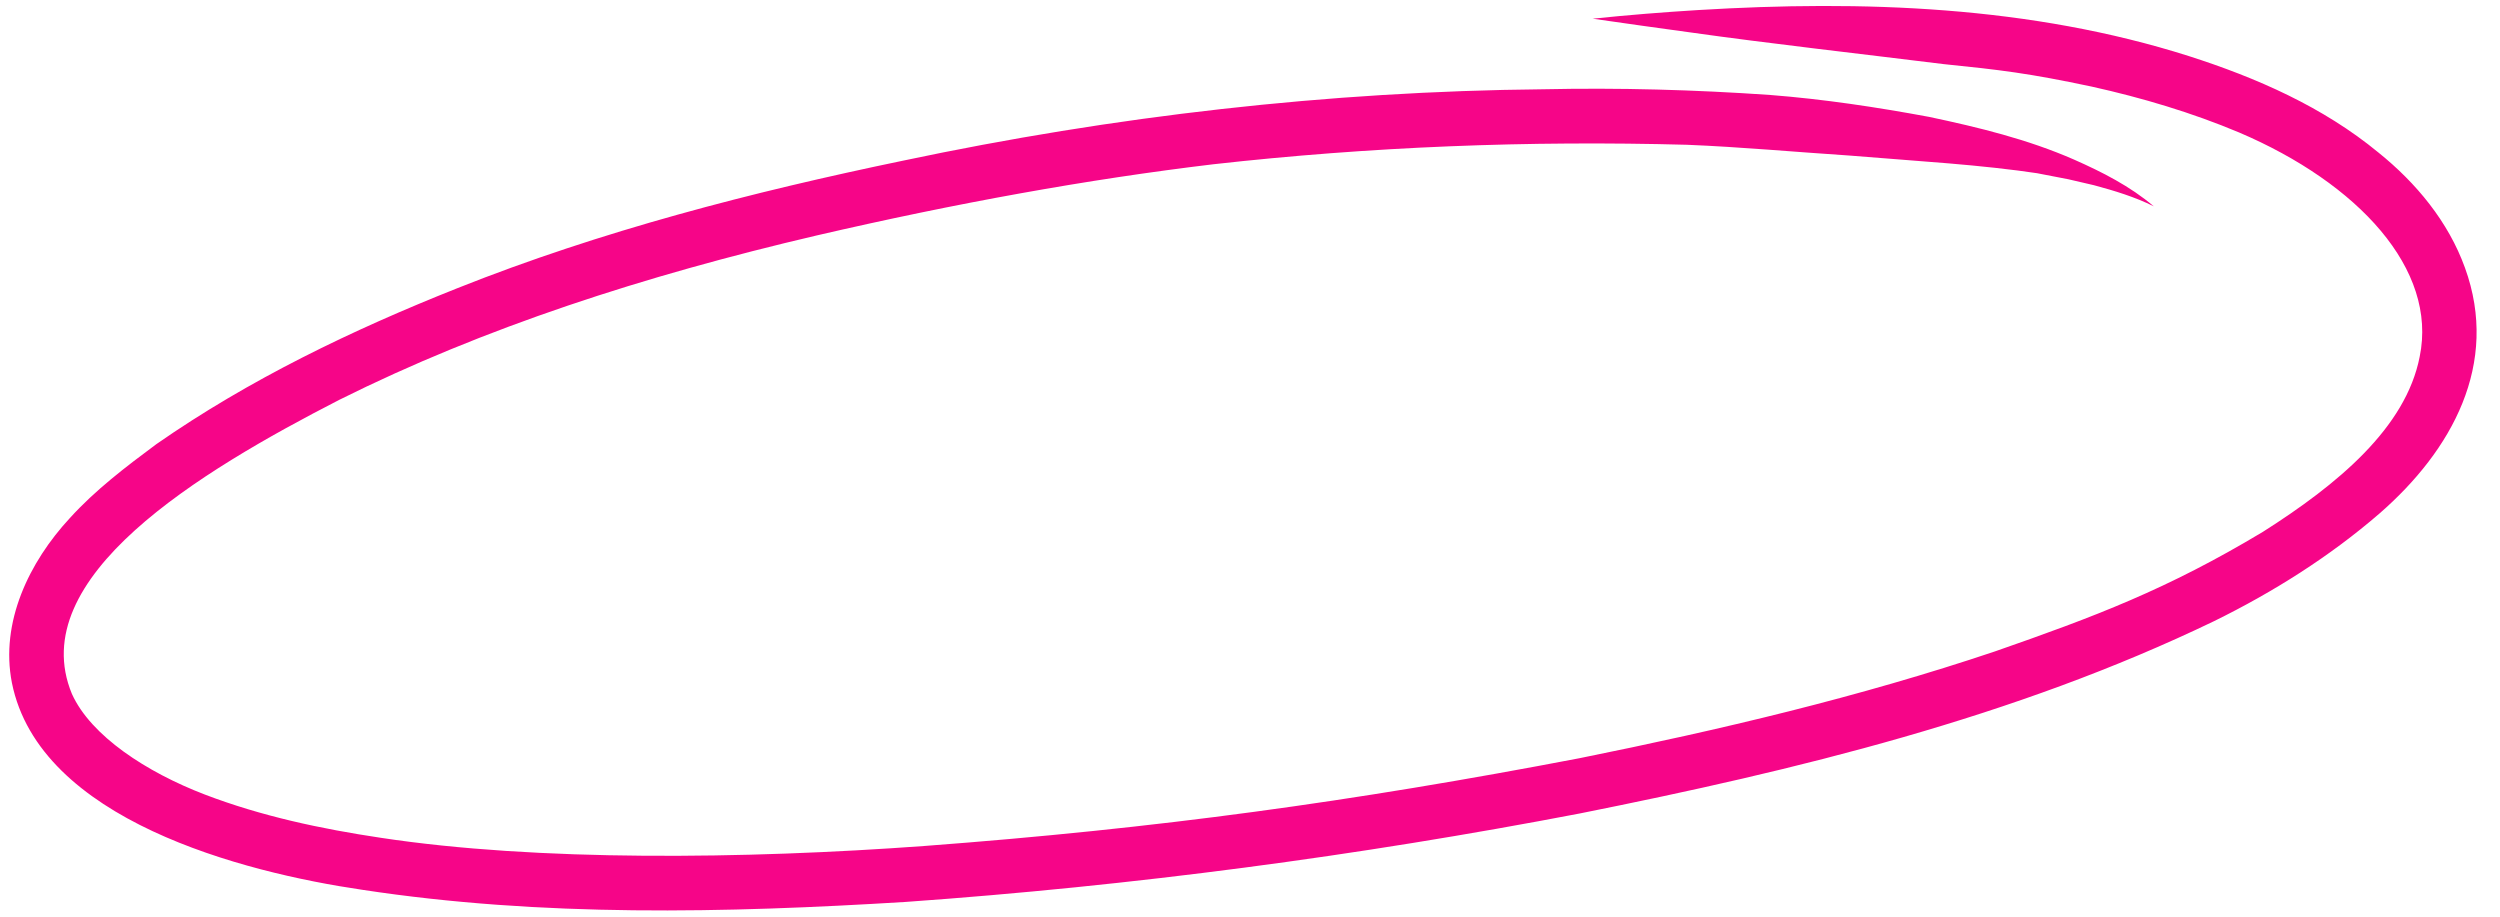 <?xml version="1.0" encoding="UTF-8" standalone="no"?><svg xmlns="http://www.w3.org/2000/svg" xmlns:xlink="http://www.w3.org/1999/xlink" fill="#000000" height="342.5" preserveAspectRatio="xMidYMid meet" version="1" viewBox="35.9 328.9 933.5 342.5" width="933.5" zoomAndPan="magnify"><g id="change1_1"><path d="M956.31,428.87c-6.2-17.18-18.21-31.69-32.34-43.04c-20.64-17.02-45.48-27.9-70.78-36 c-59.02-18.74-121.77-20.9-183.16-17.18c-13.16,0.81-26.31,1.86-39.42,3.23c12.22,1.75,24.44,3.5,36.67,5.15 c28.19,4,64.64,8.12,94.23,11.79c21.36,2.18,31.9,3.42,55.37,8.4c18.81,4.18,37.36,9.69,55.14,17.16 c44.42,18.96,74.13,51.03,67.39,83.71c-5.19,26.59-30.63,47.68-58.58,65.42c-35.78,21.47-62.62,31.59-100.06,44.64 c-50.63,17.02-102.71,29.29-155.02,39.85c-85.29,16.32-157.81,26.25-244.48,32.77c-67.43,4.95-144.92,5.82-203.13-3.03 c-22.35-3.34-44.65-8.08-65.81-16.18c-21.71-8.33-42.51-21.87-49.59-37.58c-17.94-43.36,47.32-82.81,99.9-109.81 c53.85-26.87,113.74-46.27,178.11-61.33c52.15-12.09,101.34-20.99,148.17-26.6c58.71-6.59,117.86-8.89,176.91-7.28 c20.2,0.82,40.33,2.69,60.5,4.01c26.46,2.2,48.63,3.34,71.59,6.8c-0.44-0.06-0.88-0.12-1.32-0.18c3.86,0.76,7.73,1.51,11.6,2.24 c3.2,0.75,6.39,1.5,9.59,2.23c7.64,2.06,15.24,4.35,22.34,7.89c-8.84-7.51-19.26-12.81-29.81-17.47 c-17.28-7.57-35.65-12.03-54.05-15.93c-19.66-3.65-39.45-6.64-59.39-8.19c-28.21-1.96-56.5-2.74-84.77-2.13 c-80.27,0.78-160.37,10.03-238.88,26.63c-56.58,11.75-112.82,26.25-166.58,47.66c-39.25,15.6-77.64,34.05-112.38,58.23 c-11.39,8.46-22.78,17.1-32.34,27.65c-15.13,16.36-26.03,38.8-21.59,61.46c10.27,51.2,86.18,70.74,130.78,77.28 c67.16,10.24,135.44,8.68,203.05,4.53c84.45-6,168.55-17.1,251.7-33.04c80.89-16.19,162.11-35.82,236.75-71.79 c22.13-10.88,43.17-24.11,61.84-40.26C951.36,497.13,969.38,464.83,956.31,428.87z" fill="#f60588"/></g></svg>